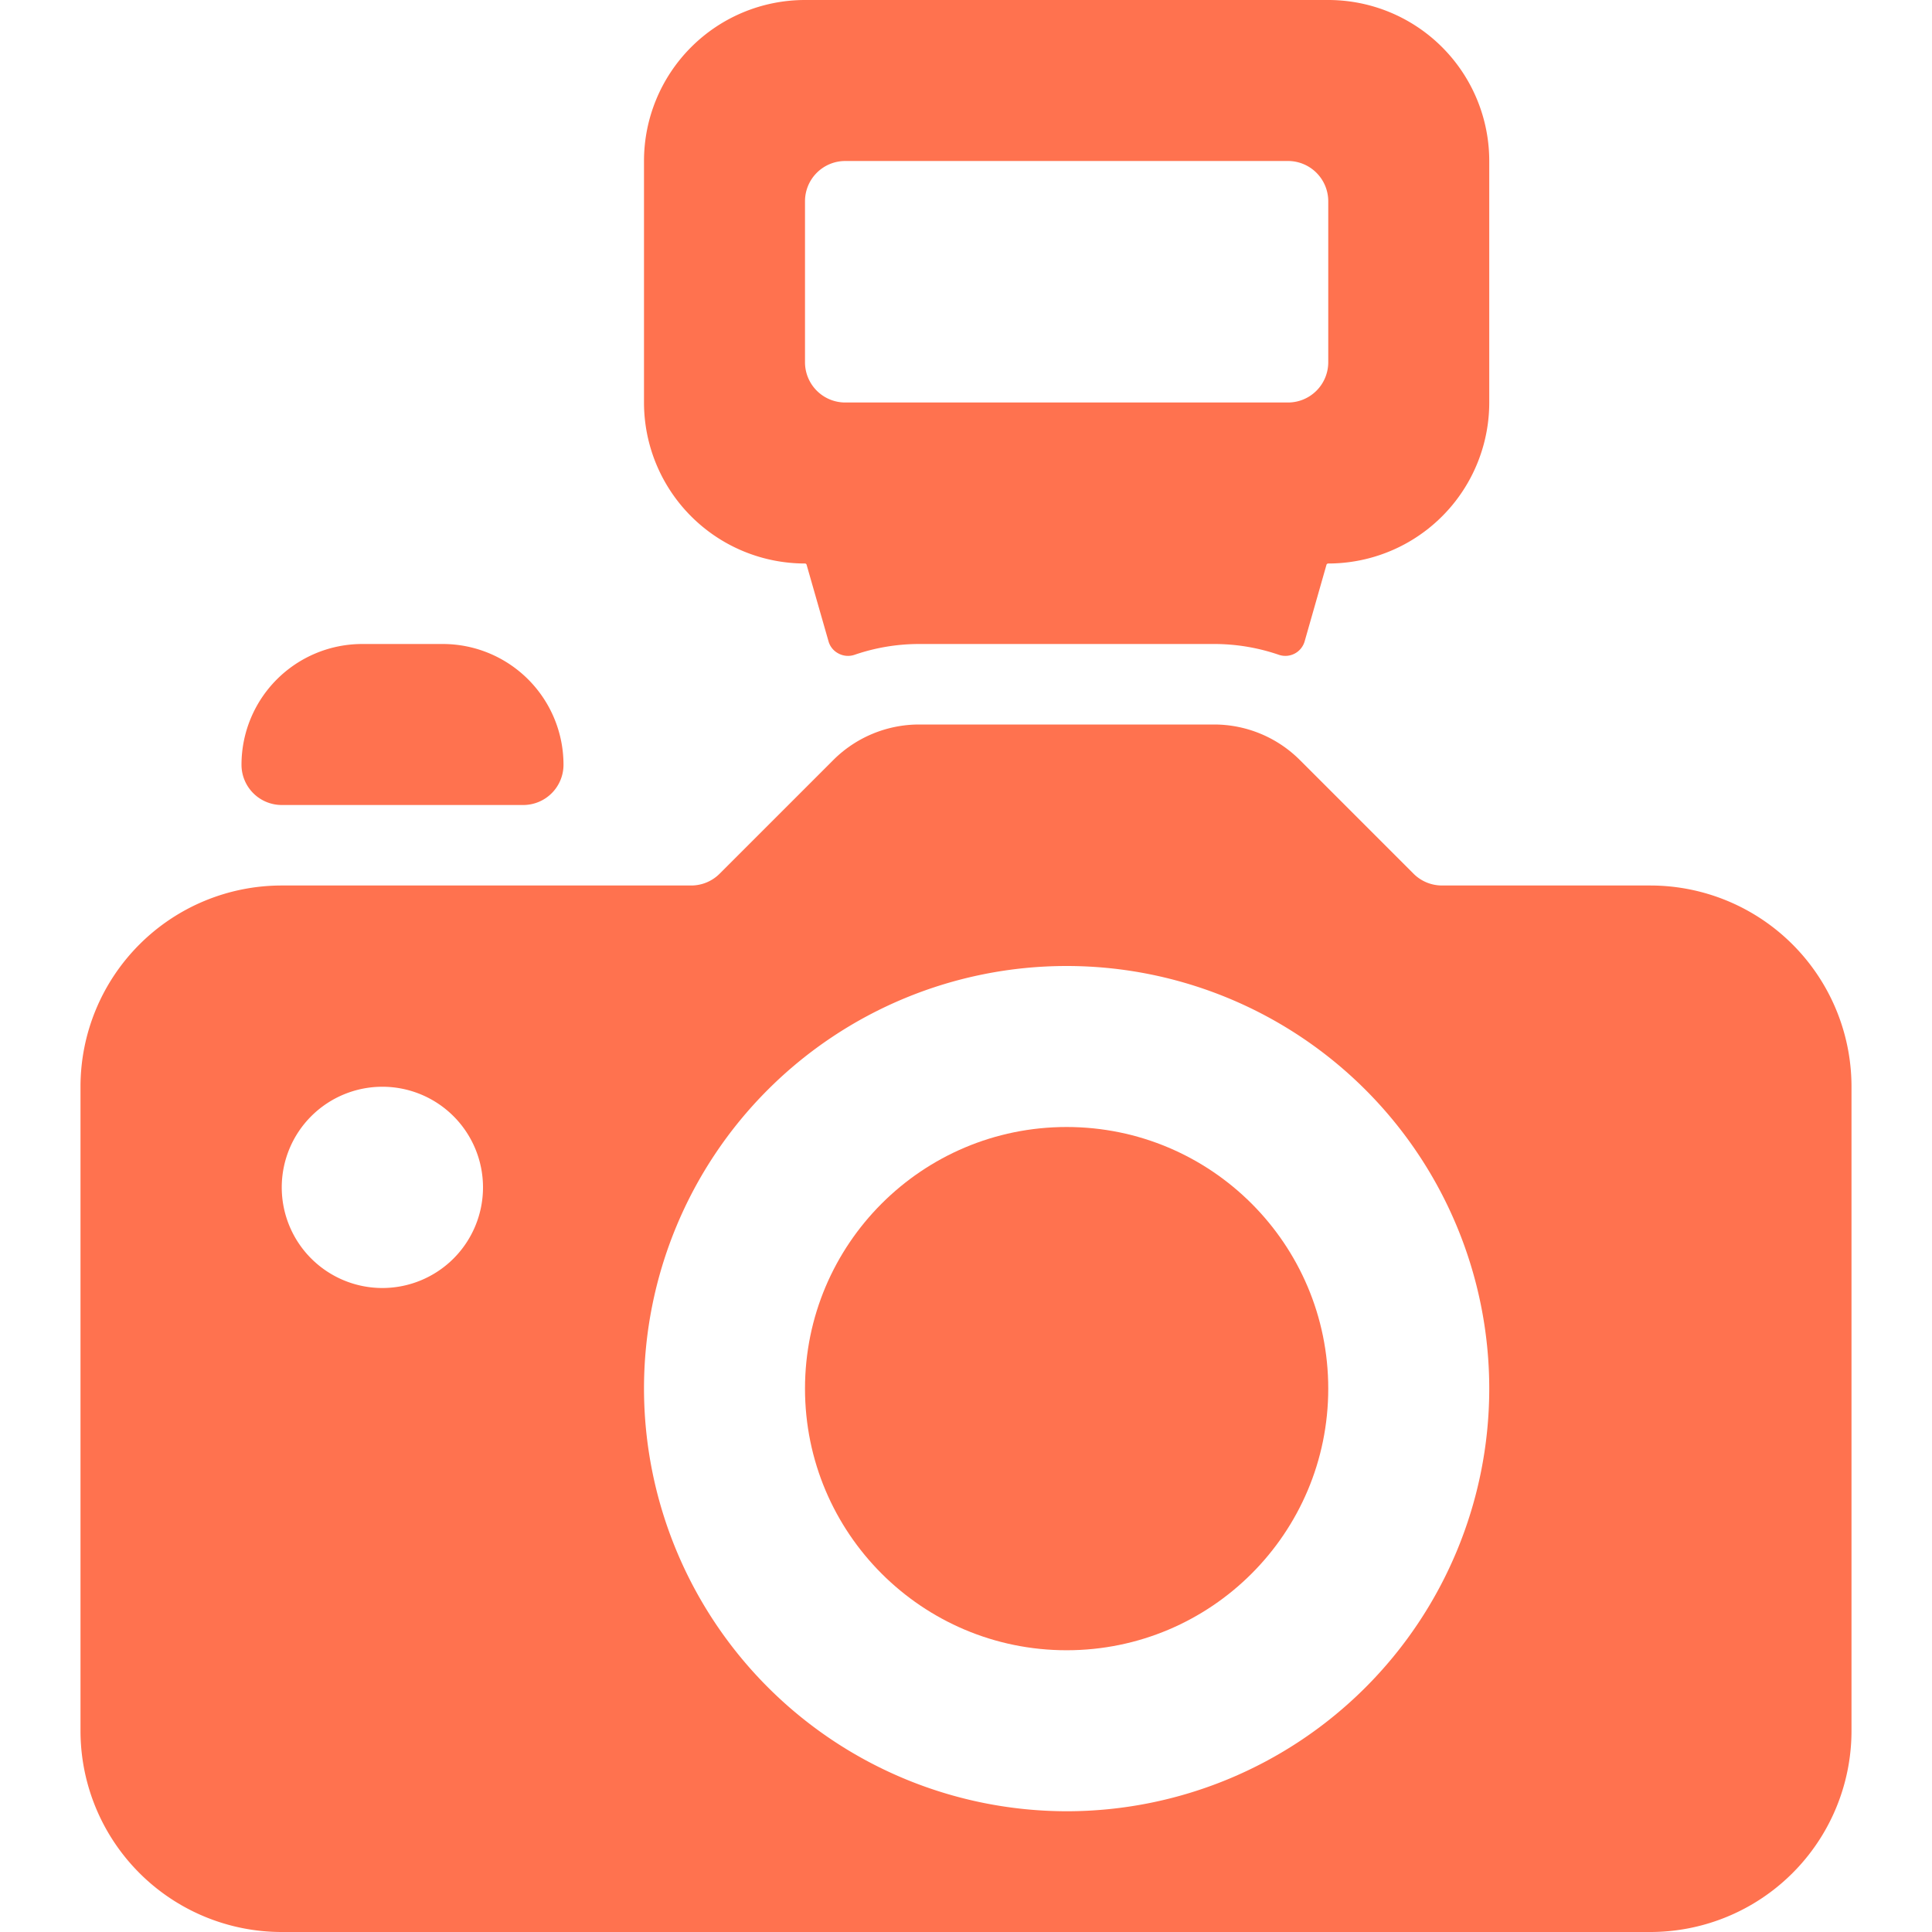 <?xml version="1.0" ?><svg viewBox="0 0 24 24" xmlns="http://www.w3.org/2000/svg"><title/><path fill="#ff724f" d="M11.414,8h3.672a2.475,2.475,0,0,1,.8.134.249.249,0,0,0,.321-.168l.271-.95A.023.023,0,0,1,16.5,7a2,2,0,0,0,2-2V2a2,2,0,0,0-2-2H10A2,2,0,0,0,8,2V5a2,2,0,0,0,2,2,.021.021,0,0,1,.02.016l.272.95a.244.244,0,0,0,.124.152.251.251,0,0,0,.2.016A2.466,2.466,0,0,1,11.414,8ZM10,2.5a.5.5,0,0,1,.5-.5H16a.5.5,0,0,1,.5.5v2A.5.5,0,0,1,16,5H10.5a.5.5,0,0,1-.5-.5Z"/><circle fill="#ff724f" cx="13.25" cy="17.25" r="3.25"/><path fill="#ff724f" d="M20.5,11H17.914a.5.5,0,0,1-.354-.146L16.146,9.44A1.507,1.507,0,0,0,15.086,9H11.414a1.51,1.51,0,0,0-1.061.44L8.939,10.854A.5.5,0,0,1,8.586,11H3.5A2.5,2.5,0,0,0,1,13.5v8A2.5,2.5,0,0,0,3.5,24h17A2.5,2.5,0,0,0,23,21.5v-8A2.5,2.5,0,0,0,20.5,11ZM6,14.75A1.25,1.25,0,1,1,4.75,13.5,1.25,1.25,0,0,1,6,14.75Zm2,2.5a5.25,5.25,0,1,1,5.25,5.25A5.256,5.256,0,0,1,8,17.25Z"/><path fill="#ff724f" d="M7,9.5A1.5,1.5,0,0,0,5.5,8h-1A1.5,1.5,0,0,0,3,9.5a.5.5,0,0,0,.5.5h3A.5.5,0,0,0,7,9.5Z"/></svg>